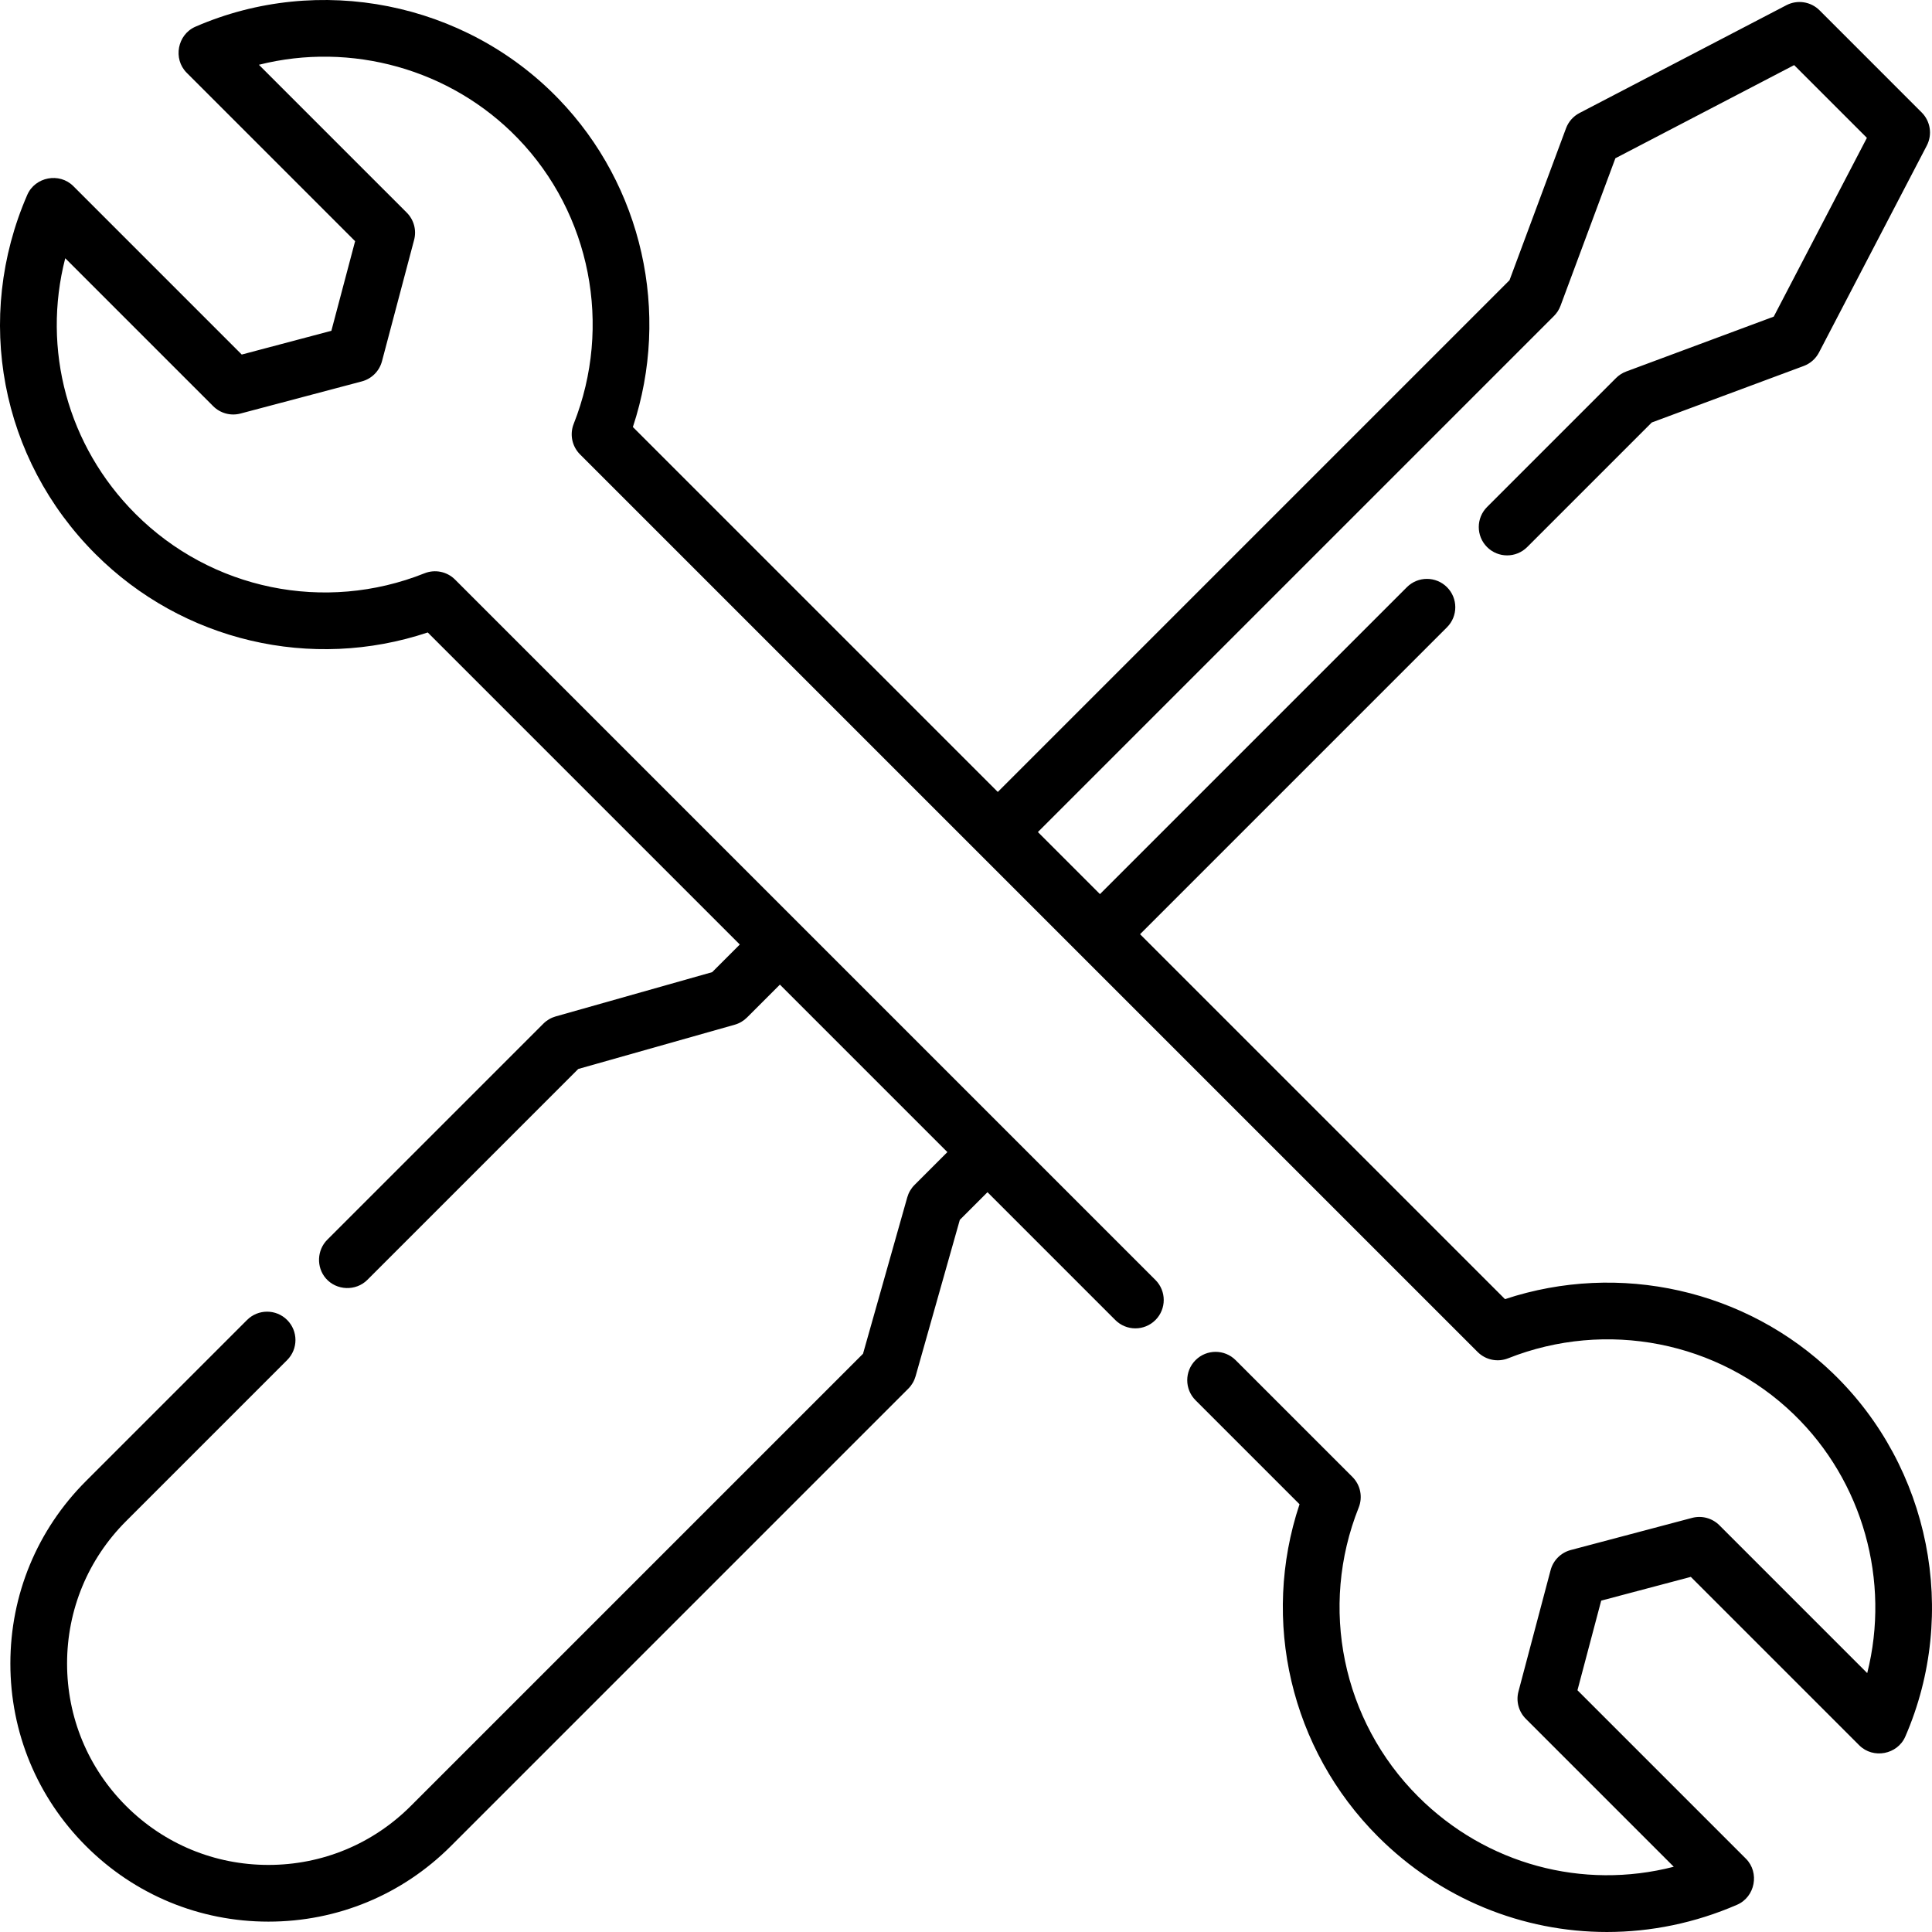 <svg id="Capa_1" enable-background="new 0 0 512 512" height="512" viewBox="0 0 512 512" width="512" xmlns="http://www.w3.org/2000/svg"><g><path d="m485.787 363.968c-23.015-22.233-56.658-29.708-86.949-19.685l-96.71-96.71 81.338-81.338c2.934-2.934 2.934-7.692 0-10.626-2.935-2.934-7.692-2.934-10.627 0l-81.338 81.338-16.447-16.447 136.768-136.768c.763-.763 1.353-1.682 1.729-2.694l14.541-39.095 47.376-24.688 19.279 19.278-24.689 47.377-39.095 14.54c-1.012.377-1.93.966-2.695 1.73l-34.177 34.176c-2.934 2.934-2.934 7.692 0 10.626 2.934 2.935 7.691 2.935 10.627 0l33.018-33.018 40.268-14.976c1.743-.649 3.185-1.921 4.045-3.571l28.57-54.827c1.516-2.909.97-6.466-1.351-8.786l-27.071-27.073c-2.32-2.32-5.878-2.865-8.786-1.351l-54.828 28.57c-1.65.86-2.922 2.301-3.57 4.045l-14.977 40.269-135.608 135.609-96.709-96.709c10.023-30.291 2.548-63.933-19.686-86.95-24.814-25.688-63.489-33.378-96.243-19.137-4.772 2.076-6.002 8.517-2.317 12.204l44.635 44.635-6.291 23.751-23.752 6.292-44.633-44.635c-3.686-3.686-10.13-2.456-12.205 2.317-14.198 32.652-7.112 70.012 18.053 95.176 23.174 23.173 57.26 31.076 88.077 20.794l82.697 82.697-7.327 7.327-41.459 11.729c-1.235.349-2.36 1.009-3.268 1.917l-57.277 57.276c-2.736 2.736-2.917 7.255-.399 10.195 2.81 3.282 7.97 3.487 11.027.431l55.892-55.892 41.459-11.729c1.235-.349 2.36-1.009 3.268-1.917l8.711-8.711 44.385 44.385-8.712 8.712c-.907.907-1.567 2.033-1.917 3.268l-11.727 41.459-119.838 119.837c-10.078 10.079-23.48 15.63-37.733 15.63s-27.654-5.551-37.733-15.63-15.63-23.48-15.63-37.733c0-14.254 5.551-27.655 15.63-37.734l42.692-42.692c2.934-2.934 2.934-7.692 0-10.626s-7.691-2.935-10.627 0l-42.692 42.692c-12.917 12.917-20.031 30.092-20.031 48.36s7.114 35.442 20.031 48.359c12.918 12.917 30.093 20.032 48.36 20.032s35.443-7.114 48.36-20.032l121.221-121.221c.907-.908 1.567-2.033 1.917-3.268l11.727-41.458 7.328-7.328 33.882 33.882c2.935 2.934 7.692 2.934 10.627 0 2.934-2.934 2.934-7.692 0-10.626l-185.606-185.607c-2.125-2.125-5.31-2.78-8.099-1.665-26.418 10.547-56.48 4.368-76.588-15.739-18.038-18.038-24.821-43.67-18.616-67.755l39.206 39.206c1.895 1.893 4.653 2.635 7.238 1.951l32.152-8.517c2.609-.691 4.647-2.73 5.339-5.34l8.517-32.152c.686-2.587-.058-5.345-1.95-7.237l-39.182-39.181c24.362-6.145 50.81 1.062 68.611 19.489 19.302 19.98 25.117 49.684 14.815 75.672-1.104 2.786-.447 5.963 1.672 8.082l237.881 237.881c2.121 2.12 5.297 2.775 8.082 1.672 25.989-10.302 55.693-4.486 75.672 14.815 18.429 17.802 25.636 44.246 19.49 68.611l-39.18-39.18c-1.895-1.894-4.65-2.636-7.238-1.951l-32.152 8.517c-2.609.691-4.647 2.73-5.339 5.34l-8.517 32.152c-.686 2.587.058 5.344 1.95 7.237l39.207 39.206c-24.083 6.202-49.717-.578-67.754-18.616-20.108-20.108-26.286-50.171-15.738-76.588 1.113-2.79.459-5.975-1.665-8.099l-30.951-30.951c-2.935-2.934-7.692-2.934-10.627 0-2.934 2.934-2.934 7.692 0 10.626l27.561 27.561c-10.282 30.816-2.379 64.903 20.793 88.077 16.551 16.55 38.373 25.28 60.664 25.28 11.604 0 23.335-2.366 34.514-7.227 4.771-2.075 6.003-8.518 2.317-12.204l-44.635-44.634 6.291-23.751 23.751-6.292 44.635 44.634c3.686 3.687 10.13 2.456 12.205-2.317 14.238-32.75 6.548-71.427-19.14-96.24z"/></g></svg>